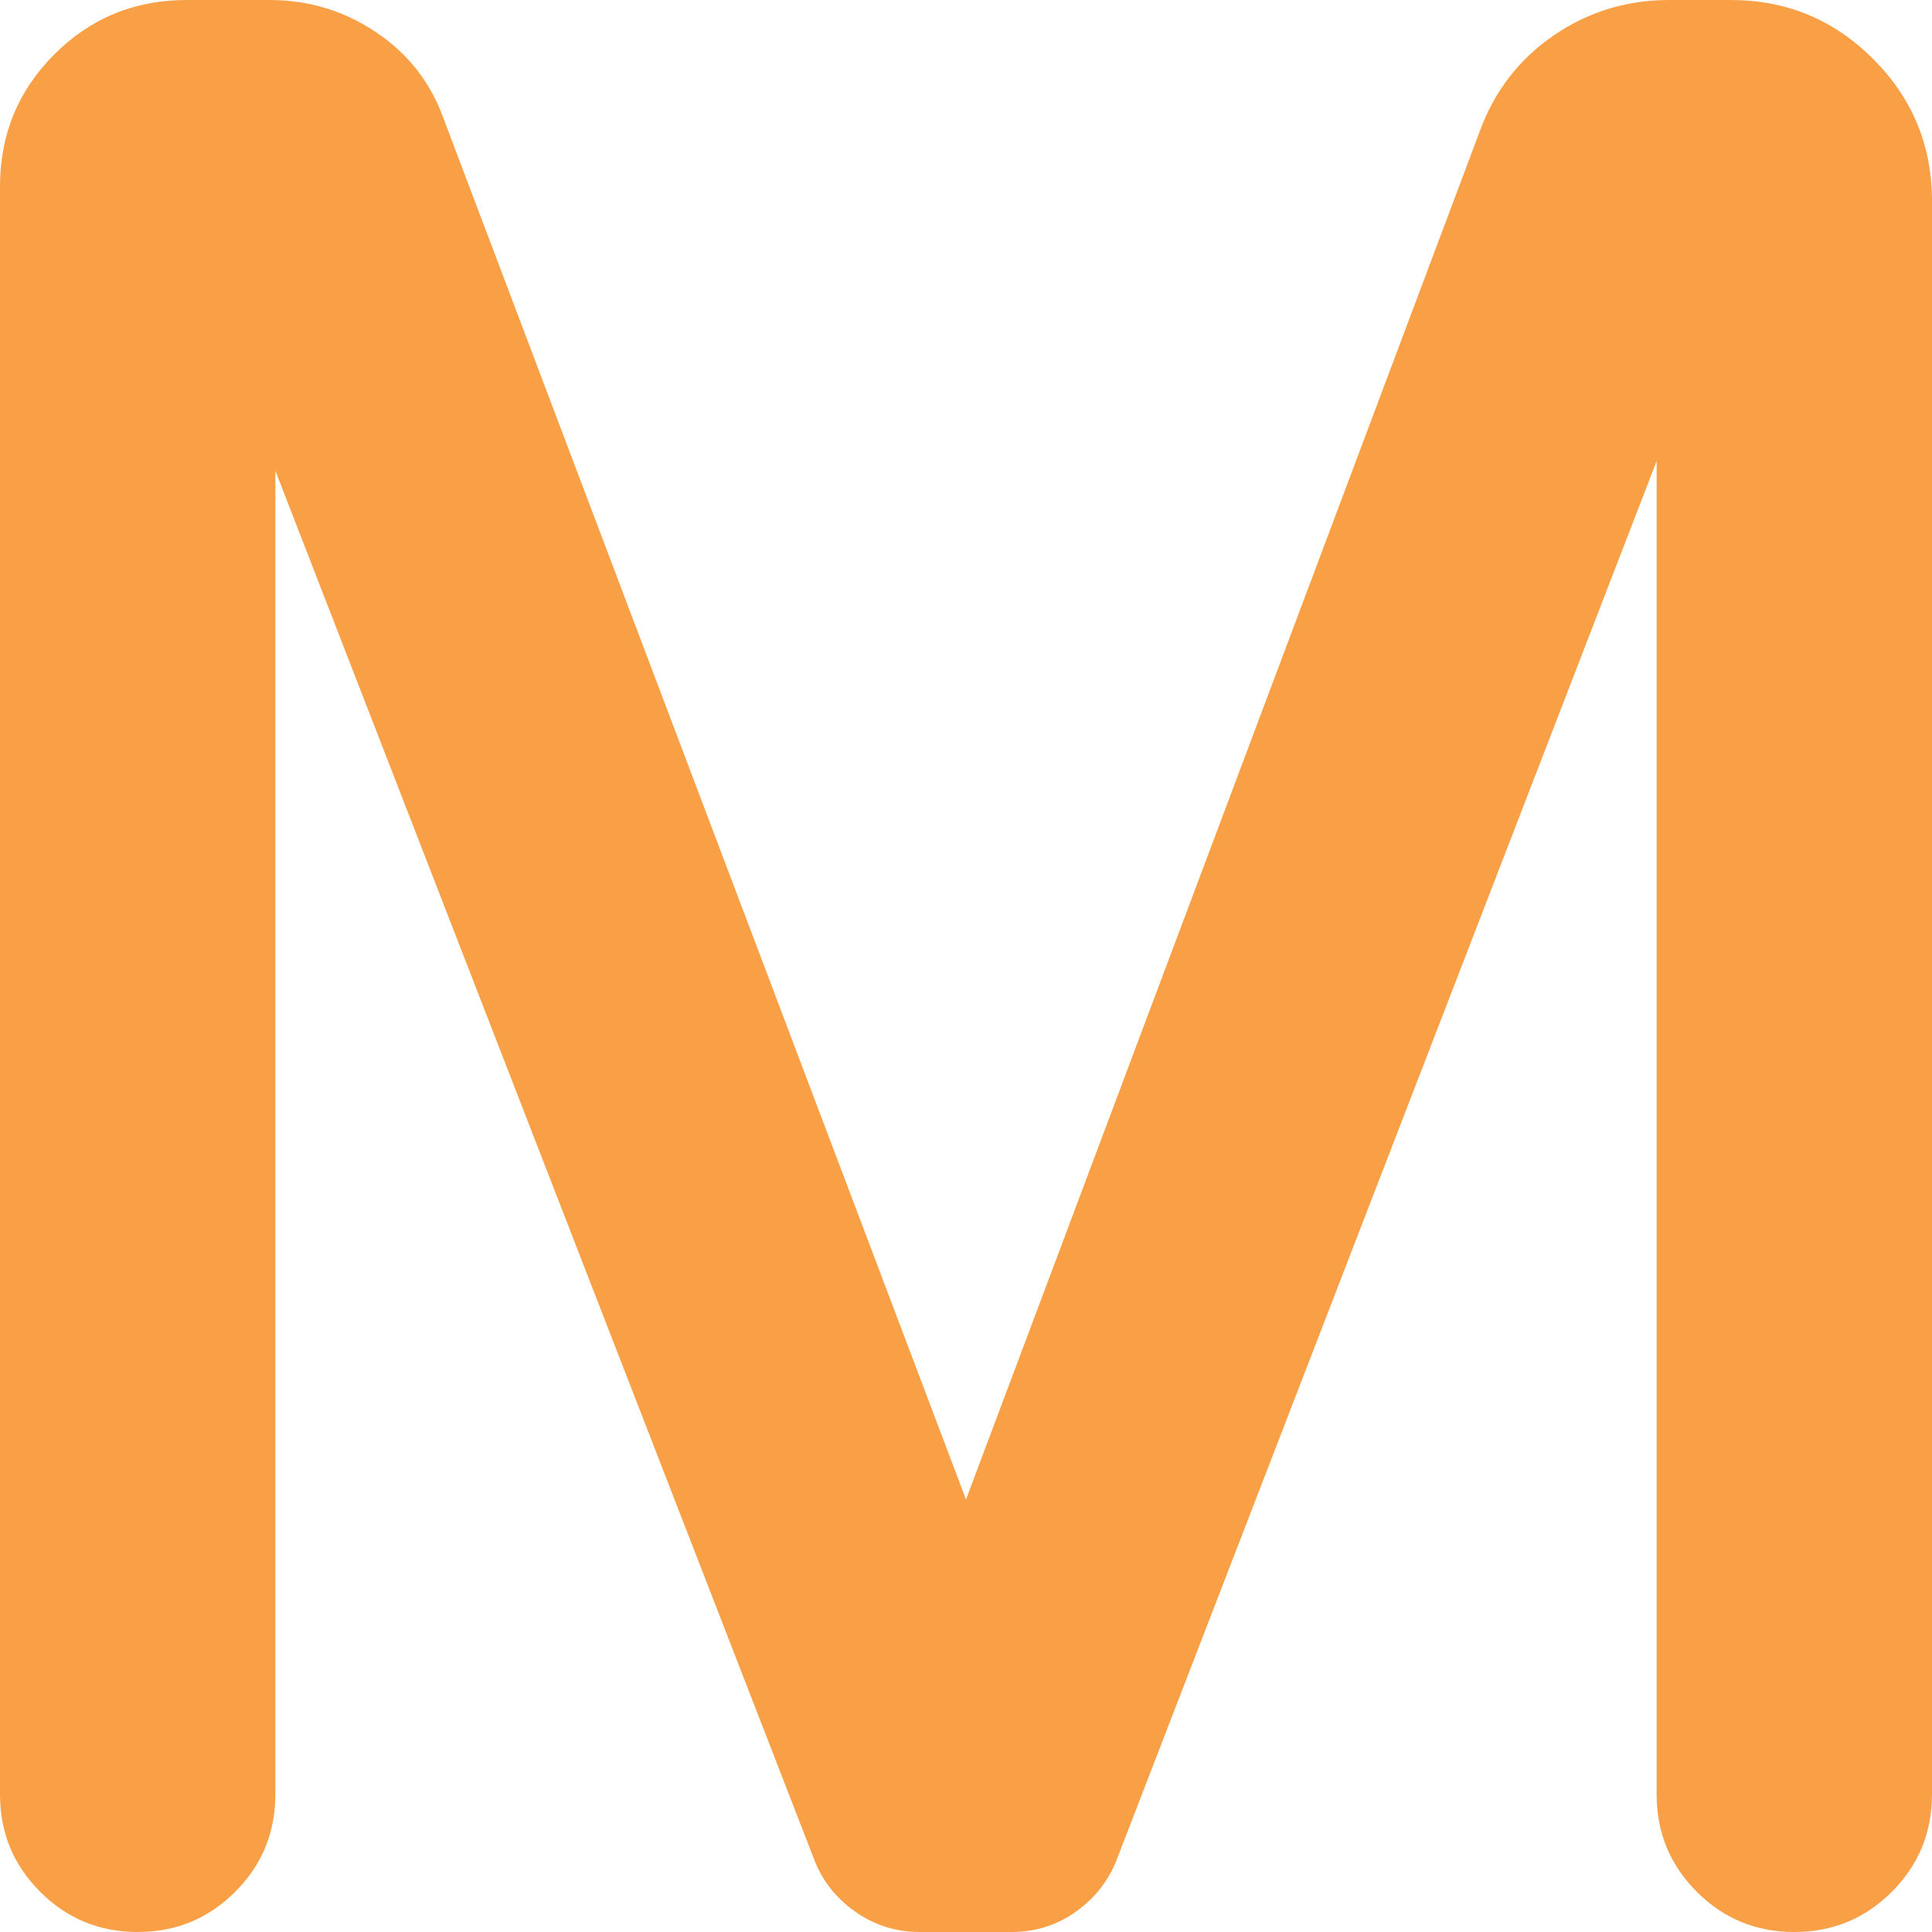 <?xml version="1.0" encoding="UTF-8"?>
<svg width="15px" height="15px" viewBox="0 0 15 15" version="1.1" xmlns="http://www.w3.org/2000/svg" xmlns:xlink="http://www.w3.org/1999/xlink">
    <g id="Page-1" stroke="none" stroke-width="1" fill="none" fill-rule="evenodd">
        <g id="Page-quartier" transform="translate(-160, -1693)" fill="#F99F46" fill-rule="nonzero">
            <g id="Group" transform="translate(160, 1693)">
                <path d="M0,13.931 L0,1.448 C0,1.045 0.141,0.703 0.422,0.422 C0.703,0.141 1.045,0 1.45,0 L2.094,0 C2.397,0 2.674,0.084 2.924,0.253 C3.174,0.421 3.349,0.649 3.45,0.937 L7.5,11.642 L11.493,1.008 C11.608,0.7 11.799,0.455 12.066,0.273 C12.332,0.091 12.631,0 12.961,0 L13.438,0 C13.869,0 14.238,0.152 14.543,0.458 C14.848,0.762 15,1.131 15,1.563 L15,13.931 C15,14.228 14.896,14.48 14.688,14.688 C14.48,14.896 14.228,15 13.931,15 C13.634,15 13.382,14.896 13.174,14.688 C12.966,14.48 12.862,14.228 12.862,13.931 L12.862,3.58 L8.678,14.418 C8.615,14.59 8.509,14.73 8.359,14.838 C8.21,14.946 8.041,15 7.853,15 L7.141,15 C6.954,15 6.785,14.946 6.634,14.838 C6.483,14.73 6.376,14.59 6.314,14.418 L2.138,3.655 L2.138,13.931 C2.138,14.228 2.034,14.48 1.826,14.688 C1.618,14.896 1.366,15 1.069,15 C0.772,15 0.52,14.896 0.312,14.688 C0.104,14.48 0,14.228 0,13.931 Z" id="Path"></path>
            </g>
        </g>
    </g>
</svg>